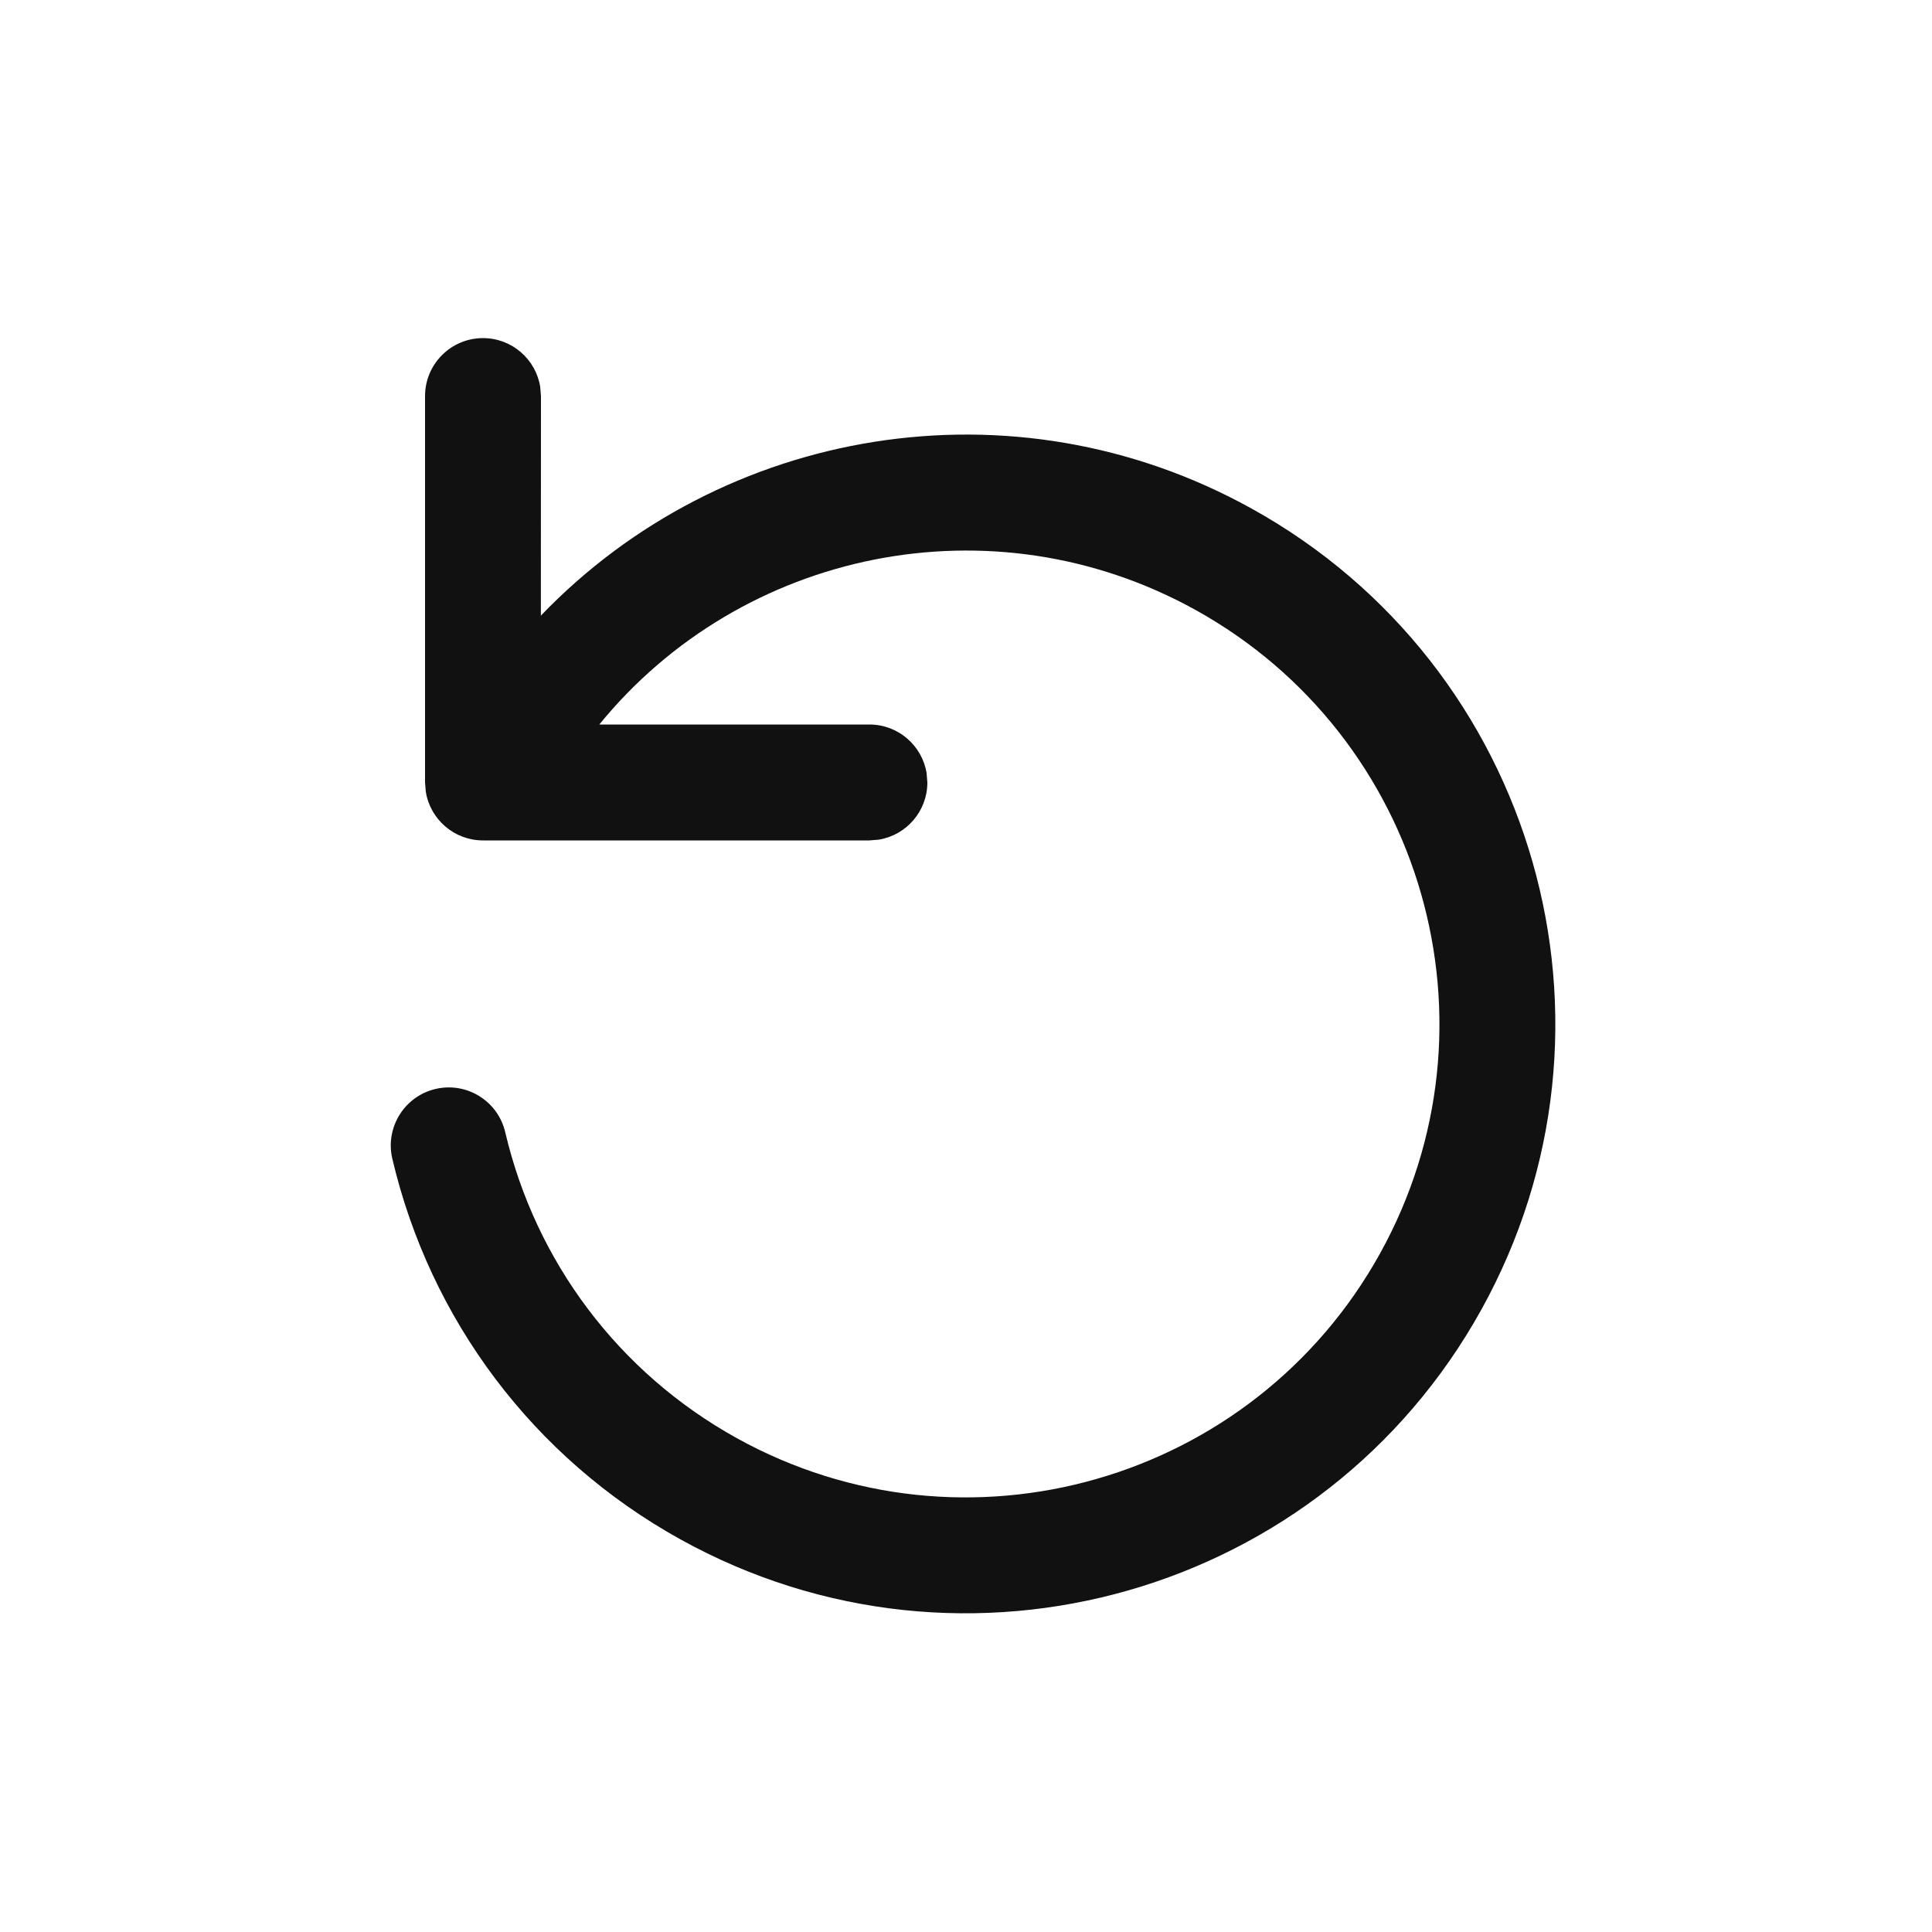 <?xml version="1.0" encoding="UTF-8"?>
<svg width="20px" height="20px" viewBox="0 0 20 20" version="1.1" xmlns="http://www.w3.org/2000/svg" xmlns:xlink="http://www.w3.org/1999/xlink">
    <title>852EFDB3-0AB4-426B-B30B-7B7DD125DB64</title>
    <g id="✏️-Layout" stroke="none" stroke-width="1" fill="none" fill-rule="evenodd">
        <g id="1440/08c" transform="translate(-590, -154)" fill="#111111">
            <g id="Group" transform="translate(0, 132)">
                <g id="Element/row/icon+text" transform="translate(590, 20)">
                    <g id="Icon/rest" transform="translate(0, 2)">
                        <path d="M5,3.5 C5.298,3.5 5.546,3.718 5.592,4.003 L5.6,4.1 L5.599,6.373 C7.469,4.424 10.483,3.893 12.957,5.265 C15.904,6.898 16.968,10.611 15.335,13.557 C13.702,16.504 9.989,17.568 7.043,15.935 C5.518,15.09 4.452,13.658 4.061,11.994 C3.986,11.672 4.186,11.349 4.508,11.273 C4.831,11.197 5.154,11.397 5.23,11.72 C5.544,13.057 6.399,14.206 7.624,14.886 C9.991,16.198 12.974,15.342 14.286,12.976 C15.598,10.609 14.742,7.626 12.376,6.314 C10.269,5.147 7.674,5.696 6.204,7.5 L9,7.5 C9.298,7.5 9.546,7.718 9.592,8.003 L9.6,8.1 C9.6,8.398 9.382,8.646 9.097,8.692 L9,8.7 L5,8.7 C4.702,8.7 4.454,8.482 4.408,8.197 L4.4,8.1 L4.4,4.1 C4.4,3.769 4.669,3.5 5,3.5 Z" id="Path"></path>
                    </g>
                </g>
            </g>
        </g>
    </g>
</svg>